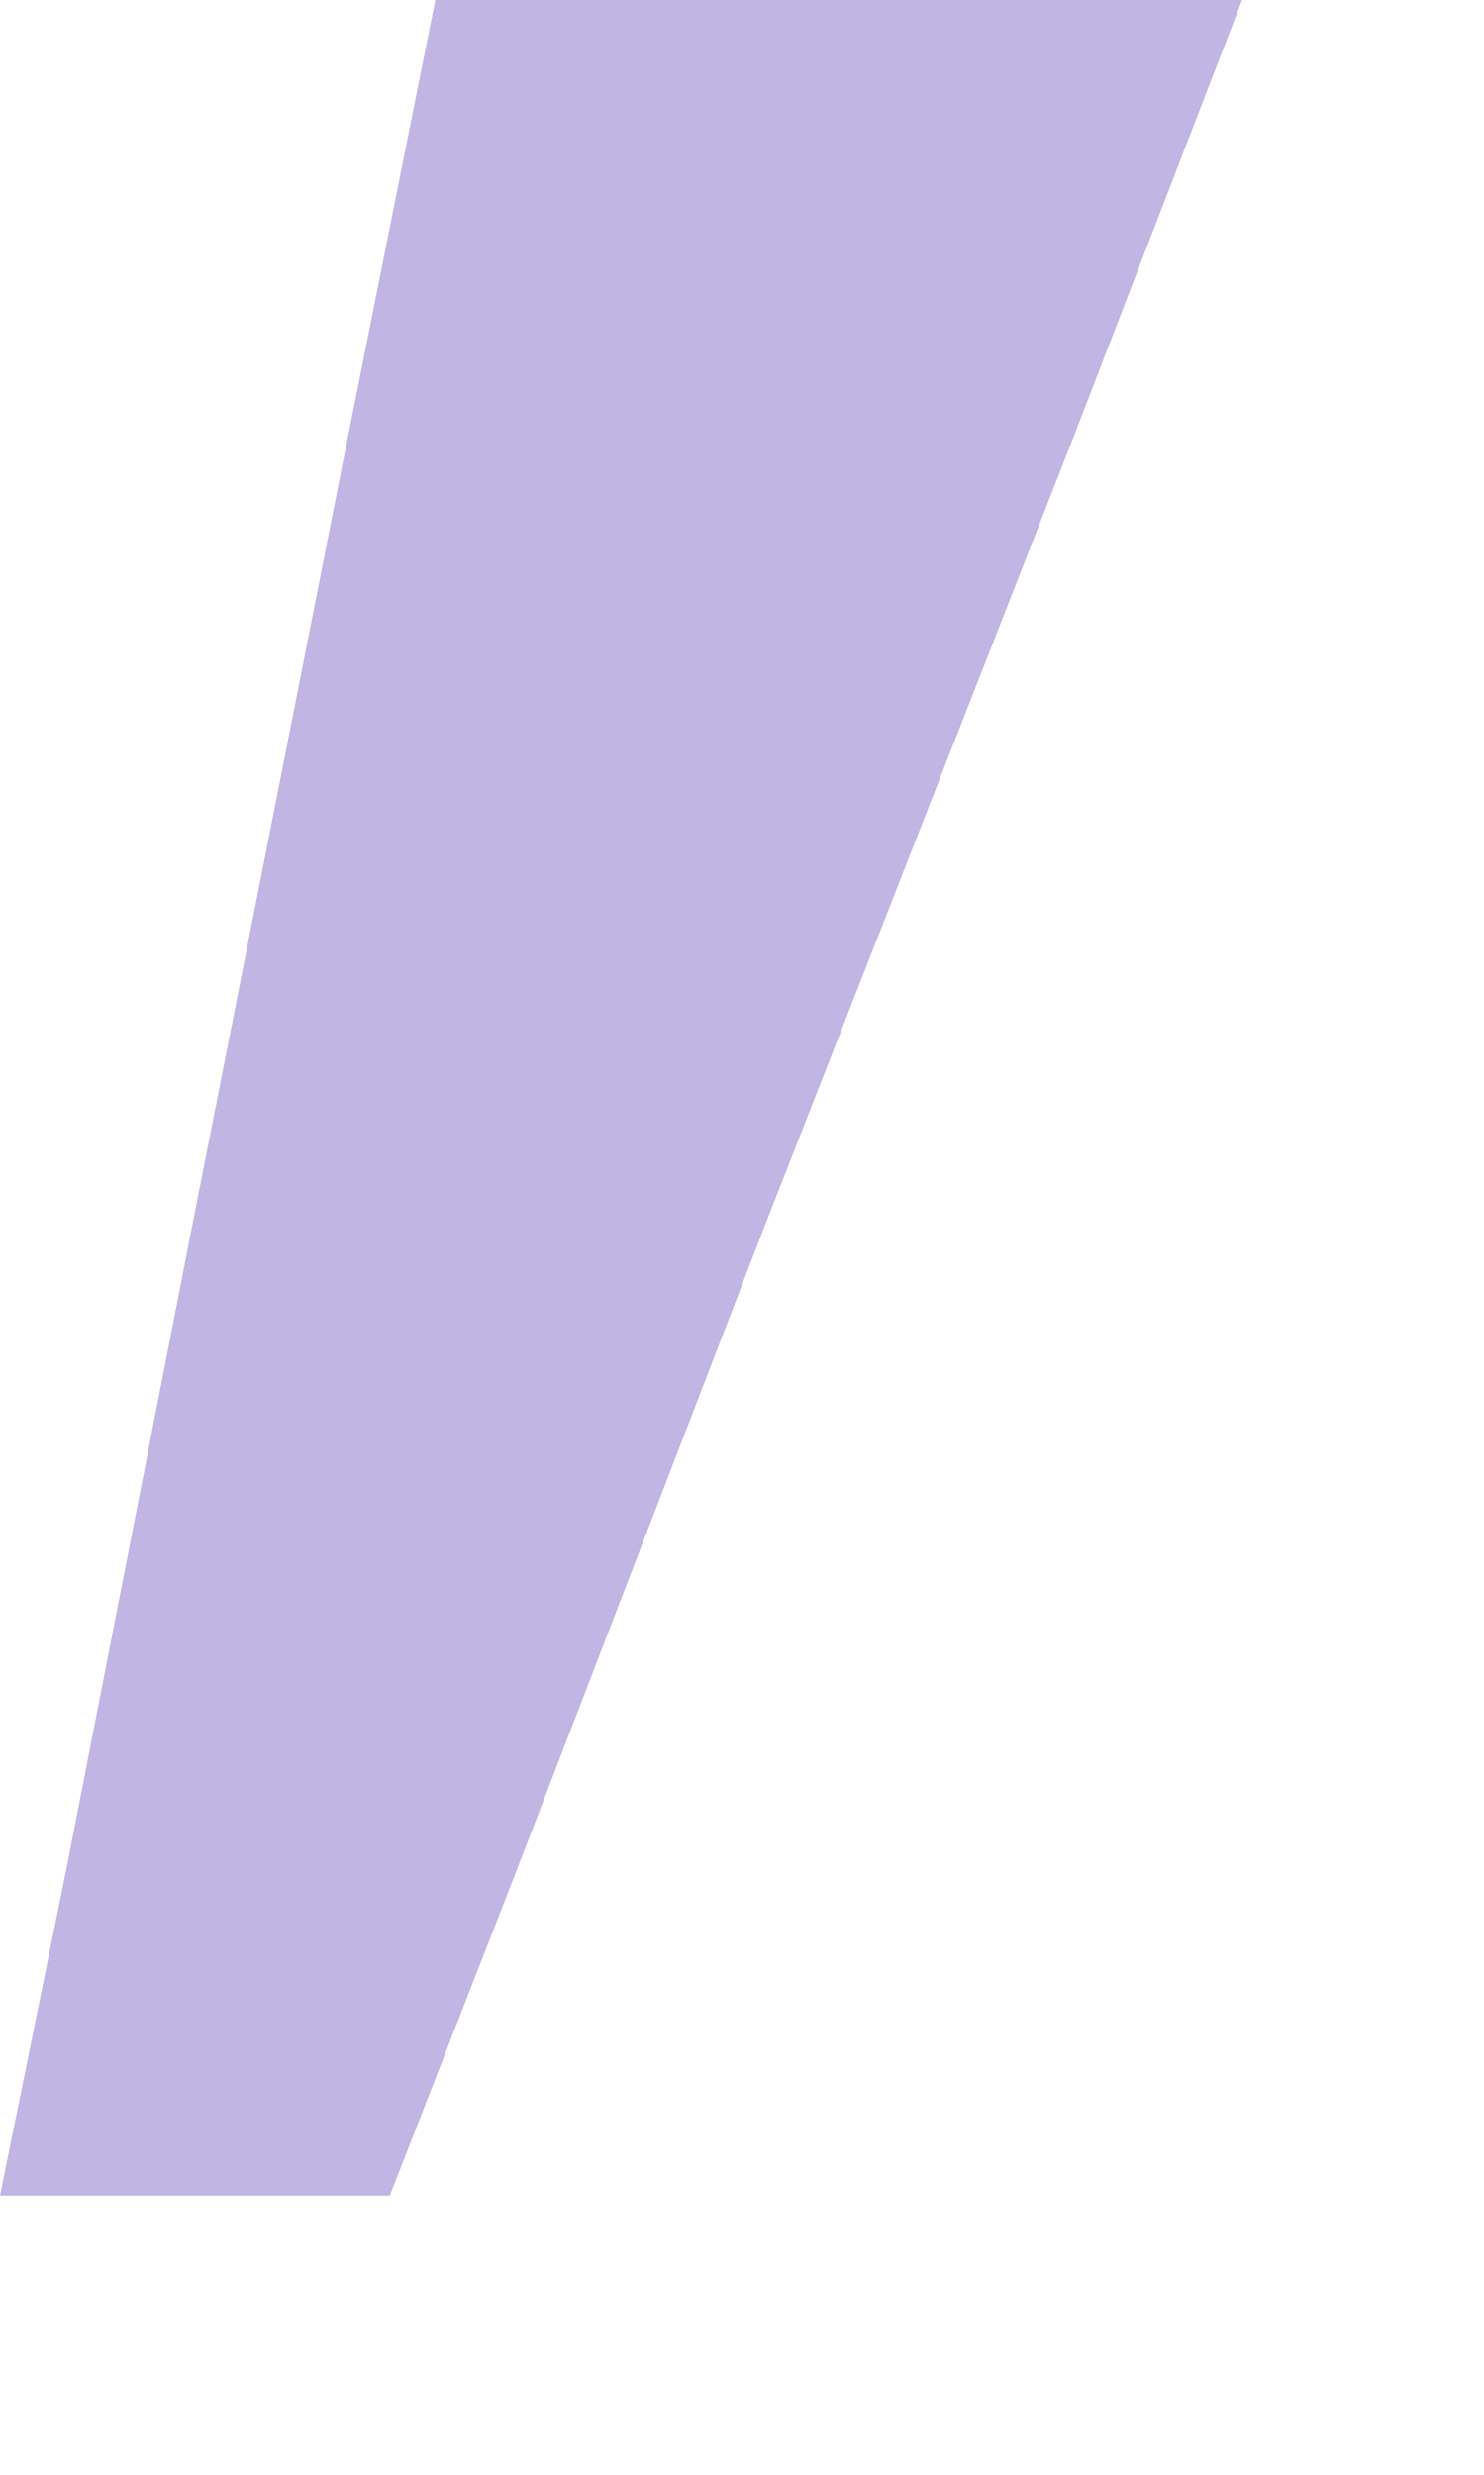 <?xml version="1.0" encoding="utf-8"?>
<svg xmlns="http://www.w3.org/2000/svg" fill="none" height="100%" overflow="visible" preserveAspectRatio="none" style="display: block;" viewBox="0 0 3 5" width="100%">
<path d="M0.88 0L0.7 0.899L0.389 2.474L0.135 3.772L0 4.436H0.788L1.047 3.772L1.547 2.474L2.164 0.899L2.511 0H0.88Z" fill="#C1B5E3" id="Vector"/>
</svg>